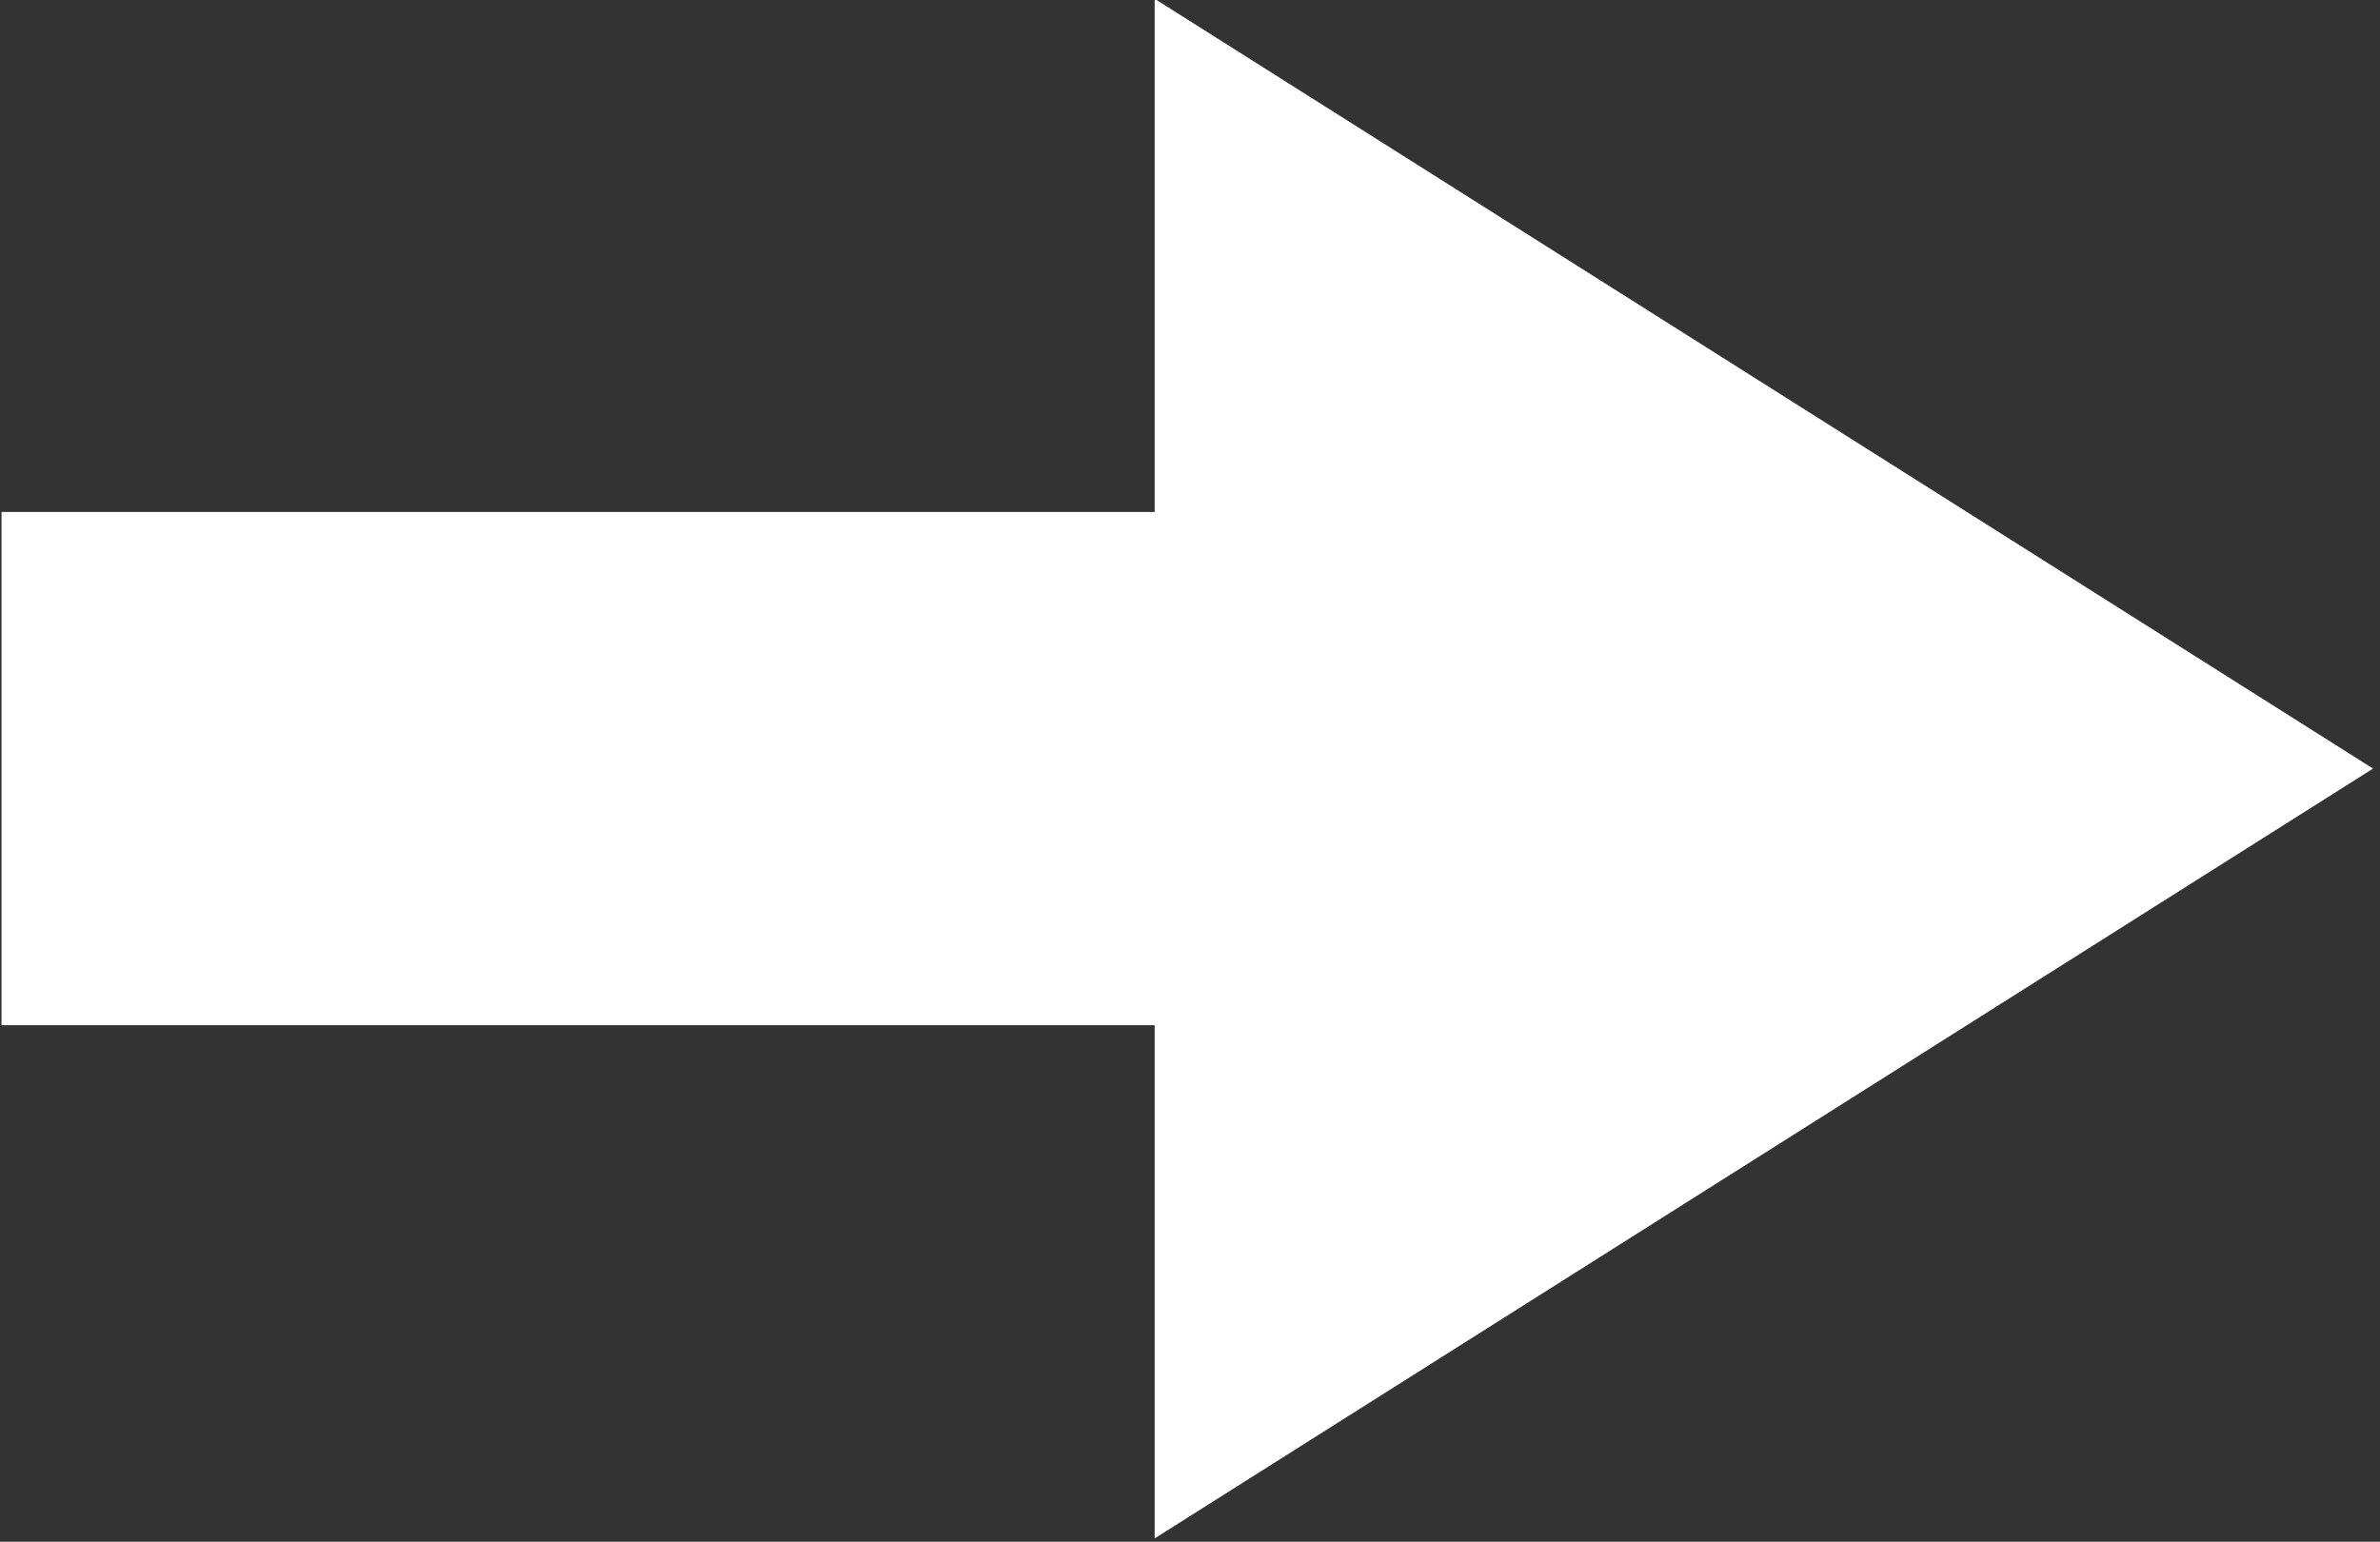 <?xml version="1.0" encoding="UTF-8" standalone="no"?>
<!DOCTYPE svg PUBLIC "-//W3C//DTD SVG 1.1//EN" "http://www.w3.org/Graphics/SVG/1.1/DTD/svg11.dtd">
<svg width="100%" height="100%" viewBox="0 0 213 138" version="1.1" xmlns="http://www.w3.org/2000/svg" xmlns:xlink="http://www.w3.org/1999/xlink" xml:space="preserve" xmlns:serif="http://www.serif.com/" style="fill-rule:evenodd;clip-rule:evenodd;stroke-linejoin:round;stroke-miterlimit:2;">
    <rect x="0" y="0" width="213" height="138" fill="#333333" stroke="none"/>
    <g transform="matrix(1,0,0,1,-136.083,-238.565)">
        <g transform="matrix(-1.082,-1.32548e-16,2.1964e-16,-1.794,574.502,621.939)">
            <path d="M309.687,188.153L309.687,213.758L208.91,175.35L309.687,136.941L309.687,162.547L405.067,162.547L405.067,188.153L309.687,188.153Z" style="fill:white;"/>
        </g>
    </g>
</svg>
